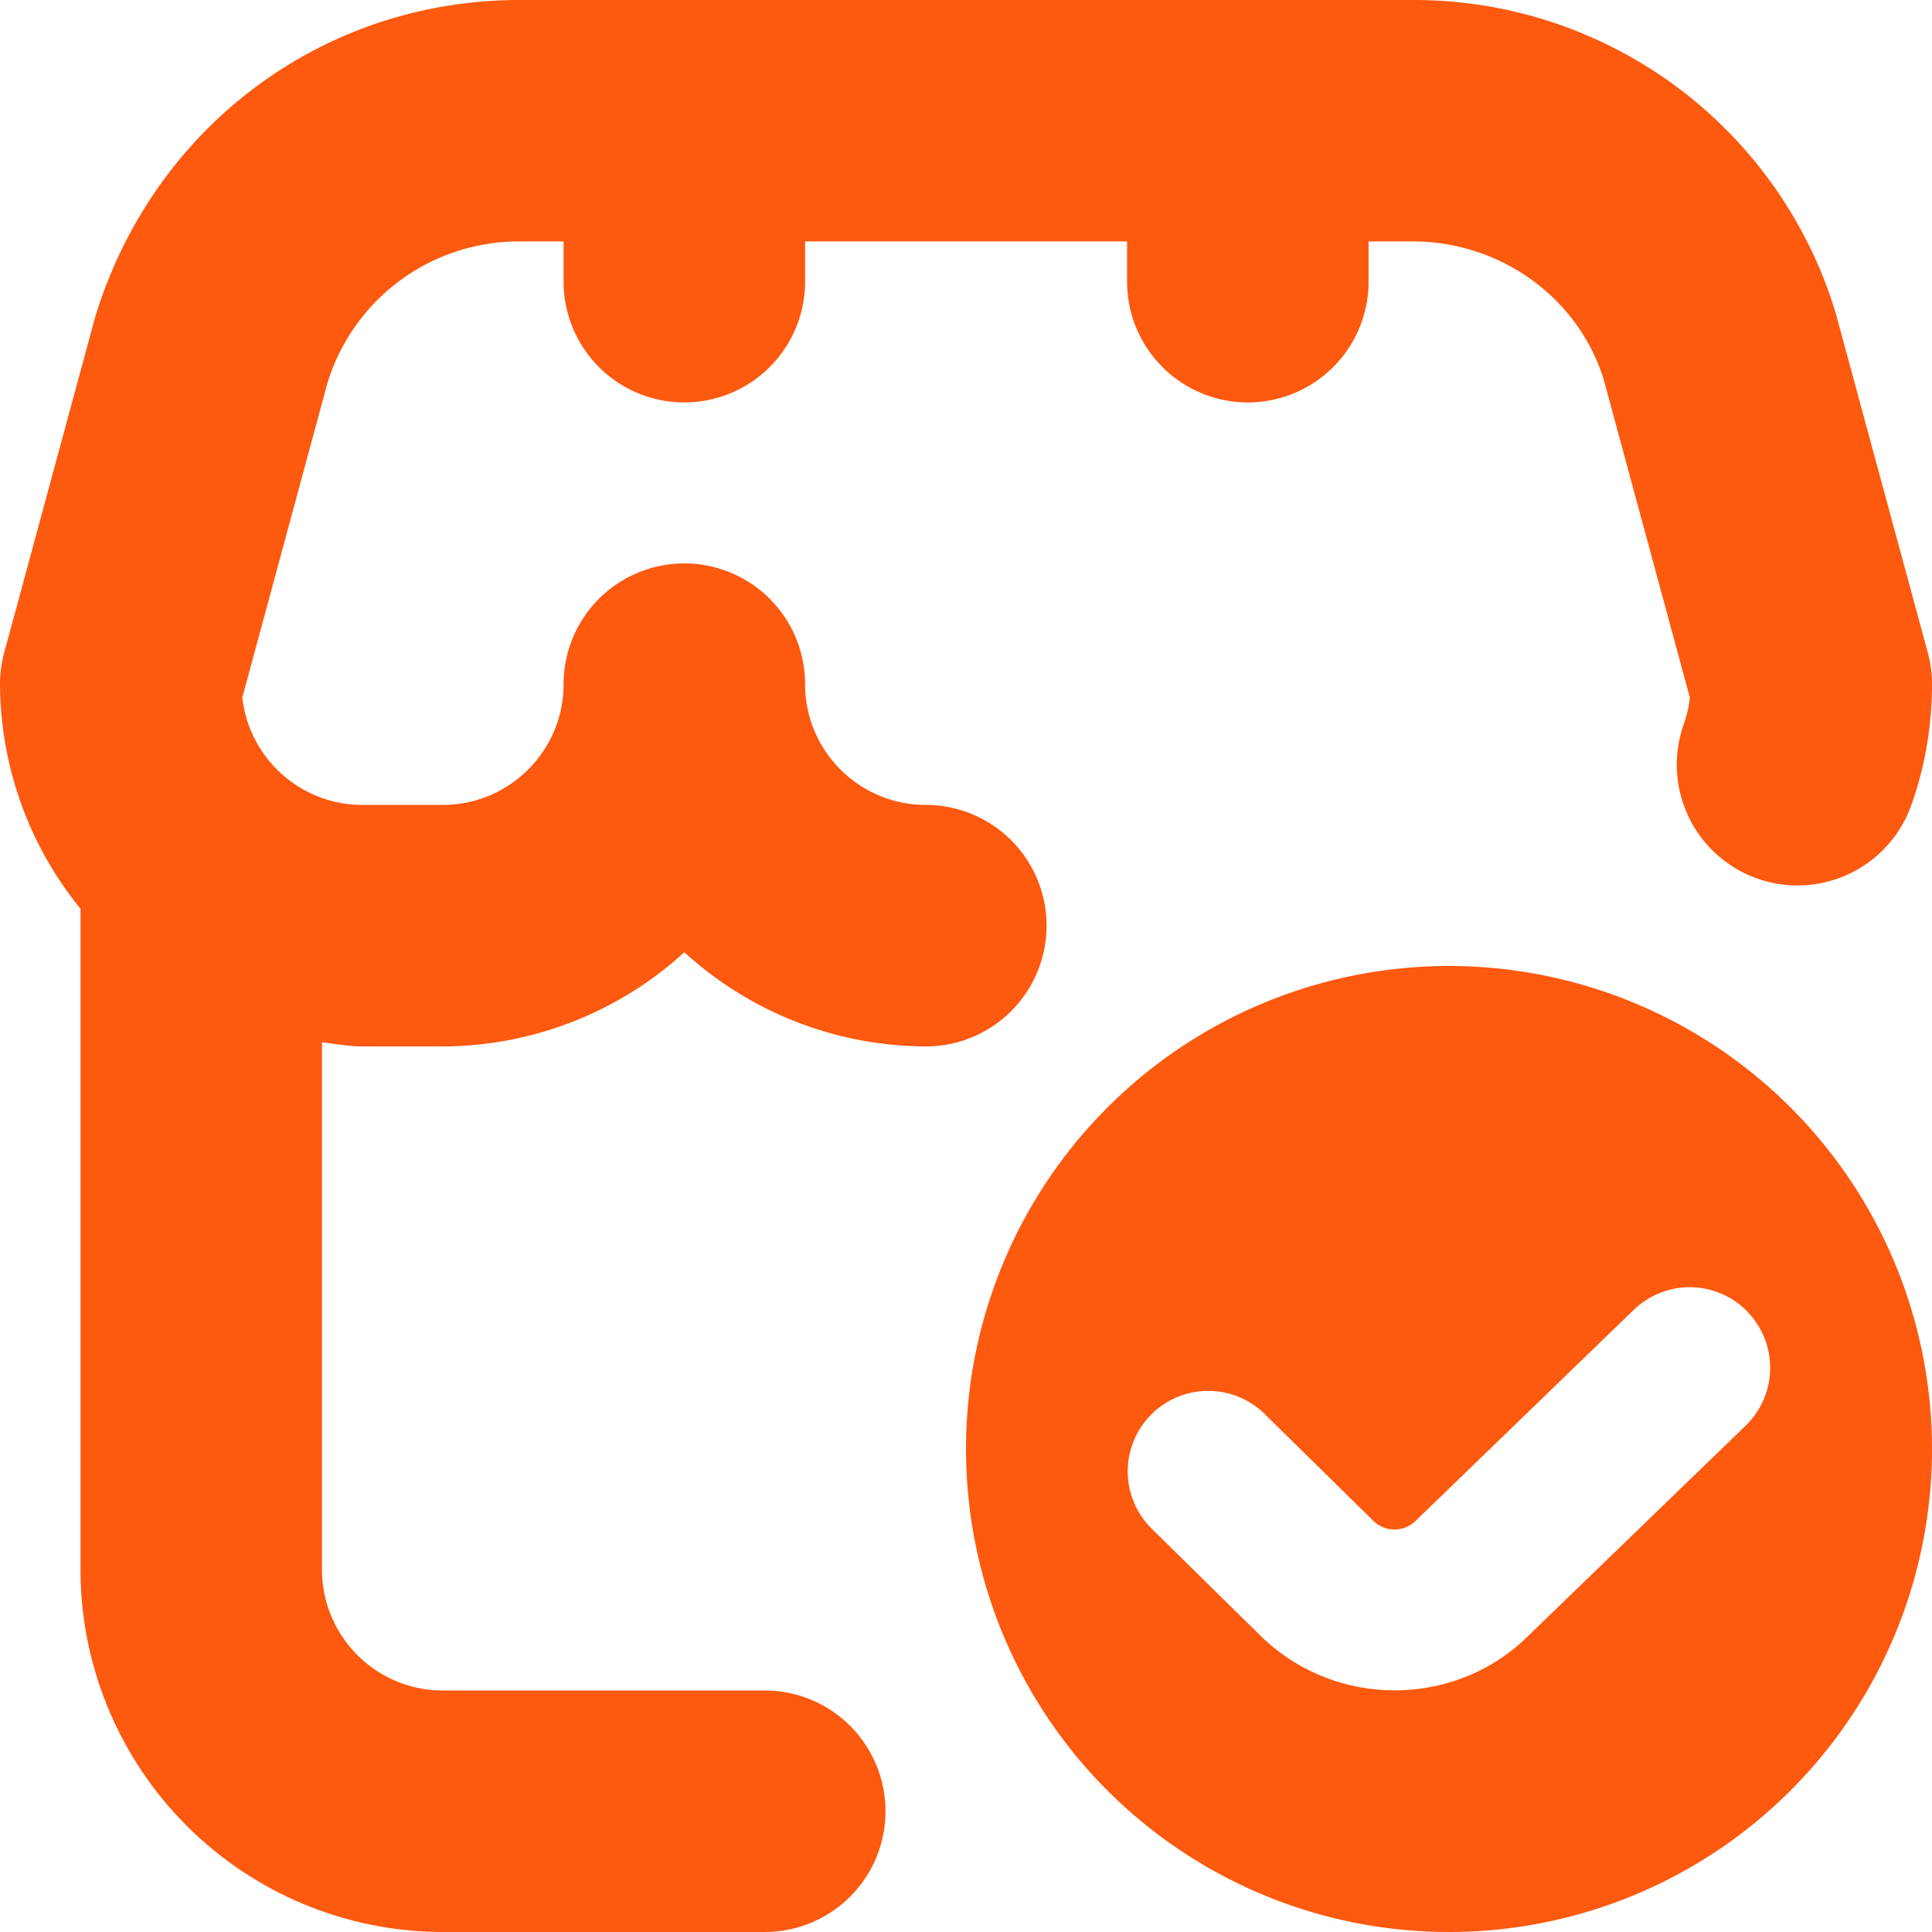 <svg xmlns="http://www.w3.org/2000/svg" version="1.1" xmlns:xlink="http://www.w3.org/1999/xlink" width="512" height="512" x="0" y="0" viewBox="0 0 24 24" style="enable-background:new 0 0 512 512" xml:space="preserve" class=""><g><path d="M4 12.949V19.5c0 .827.673 1.5 1.5 1.5h4a1.5 1.5 0 1 1 0 3h-4A4.505 4.505 0 0 1 1 19.5v-8.211A4.45 4.45 0 0 1 0 8.5c0-.132.018-.264.052-.392l1.132-4.176C1.912 1.561 4.024 0 6.454 0h11.092a5.471 5.471 0 0 1 5.256 3.883l1.146 4.225c.035.128.052.26.052.392 0 .515-.086 1.021-.257 1.501a1.499 1.499 0 1 1-2.827-1.003c.038-.107.063-.218.076-.332l-1.07-3.951c-.311-1.007-1.271-1.716-2.375-1.716h-.546v.5a1.5 1.5 0 1 1-3 0v-.5h-4v.5a1.5 1.5 0 1 1-3 0v-.5h-.546a2.487 2.487 0 0 0-2.389 1.765L3.01 8.665c.083.749.72 1.334 1.491 1.334h1c.827 0 1.5-.673 1.5-1.5a1.5 1.5 0 0 1 3 0c0 .829.673 1.5 1.5 1.5a1.5 1.5 0 0 1 0 3 4.468 4.468 0 0 1-3-1.17 4.463 4.463 0 0 1-3 1.17h-1c-.171 0-.334-.032-.5-.051ZM24 18a6 6 0 1 1-12 0 6 6 0 0 1 12 0Zm-2.288-1.702a1 1 0 0 0-1.414-.029l-2.713 2.624a.374.374 0 0 1-.522.002l-1.354-1.331a.999.999 0 1 0-1.4 1.428l1.354 1.332c.46.449 1.062.674 1.663.674s1.201-.225 1.653-.671l2.703-2.614a1 1 0 0 0 .029-1.414Z" fill="#fd590f" opacity="1" data-original="#000000" class=""></path></g></svg>